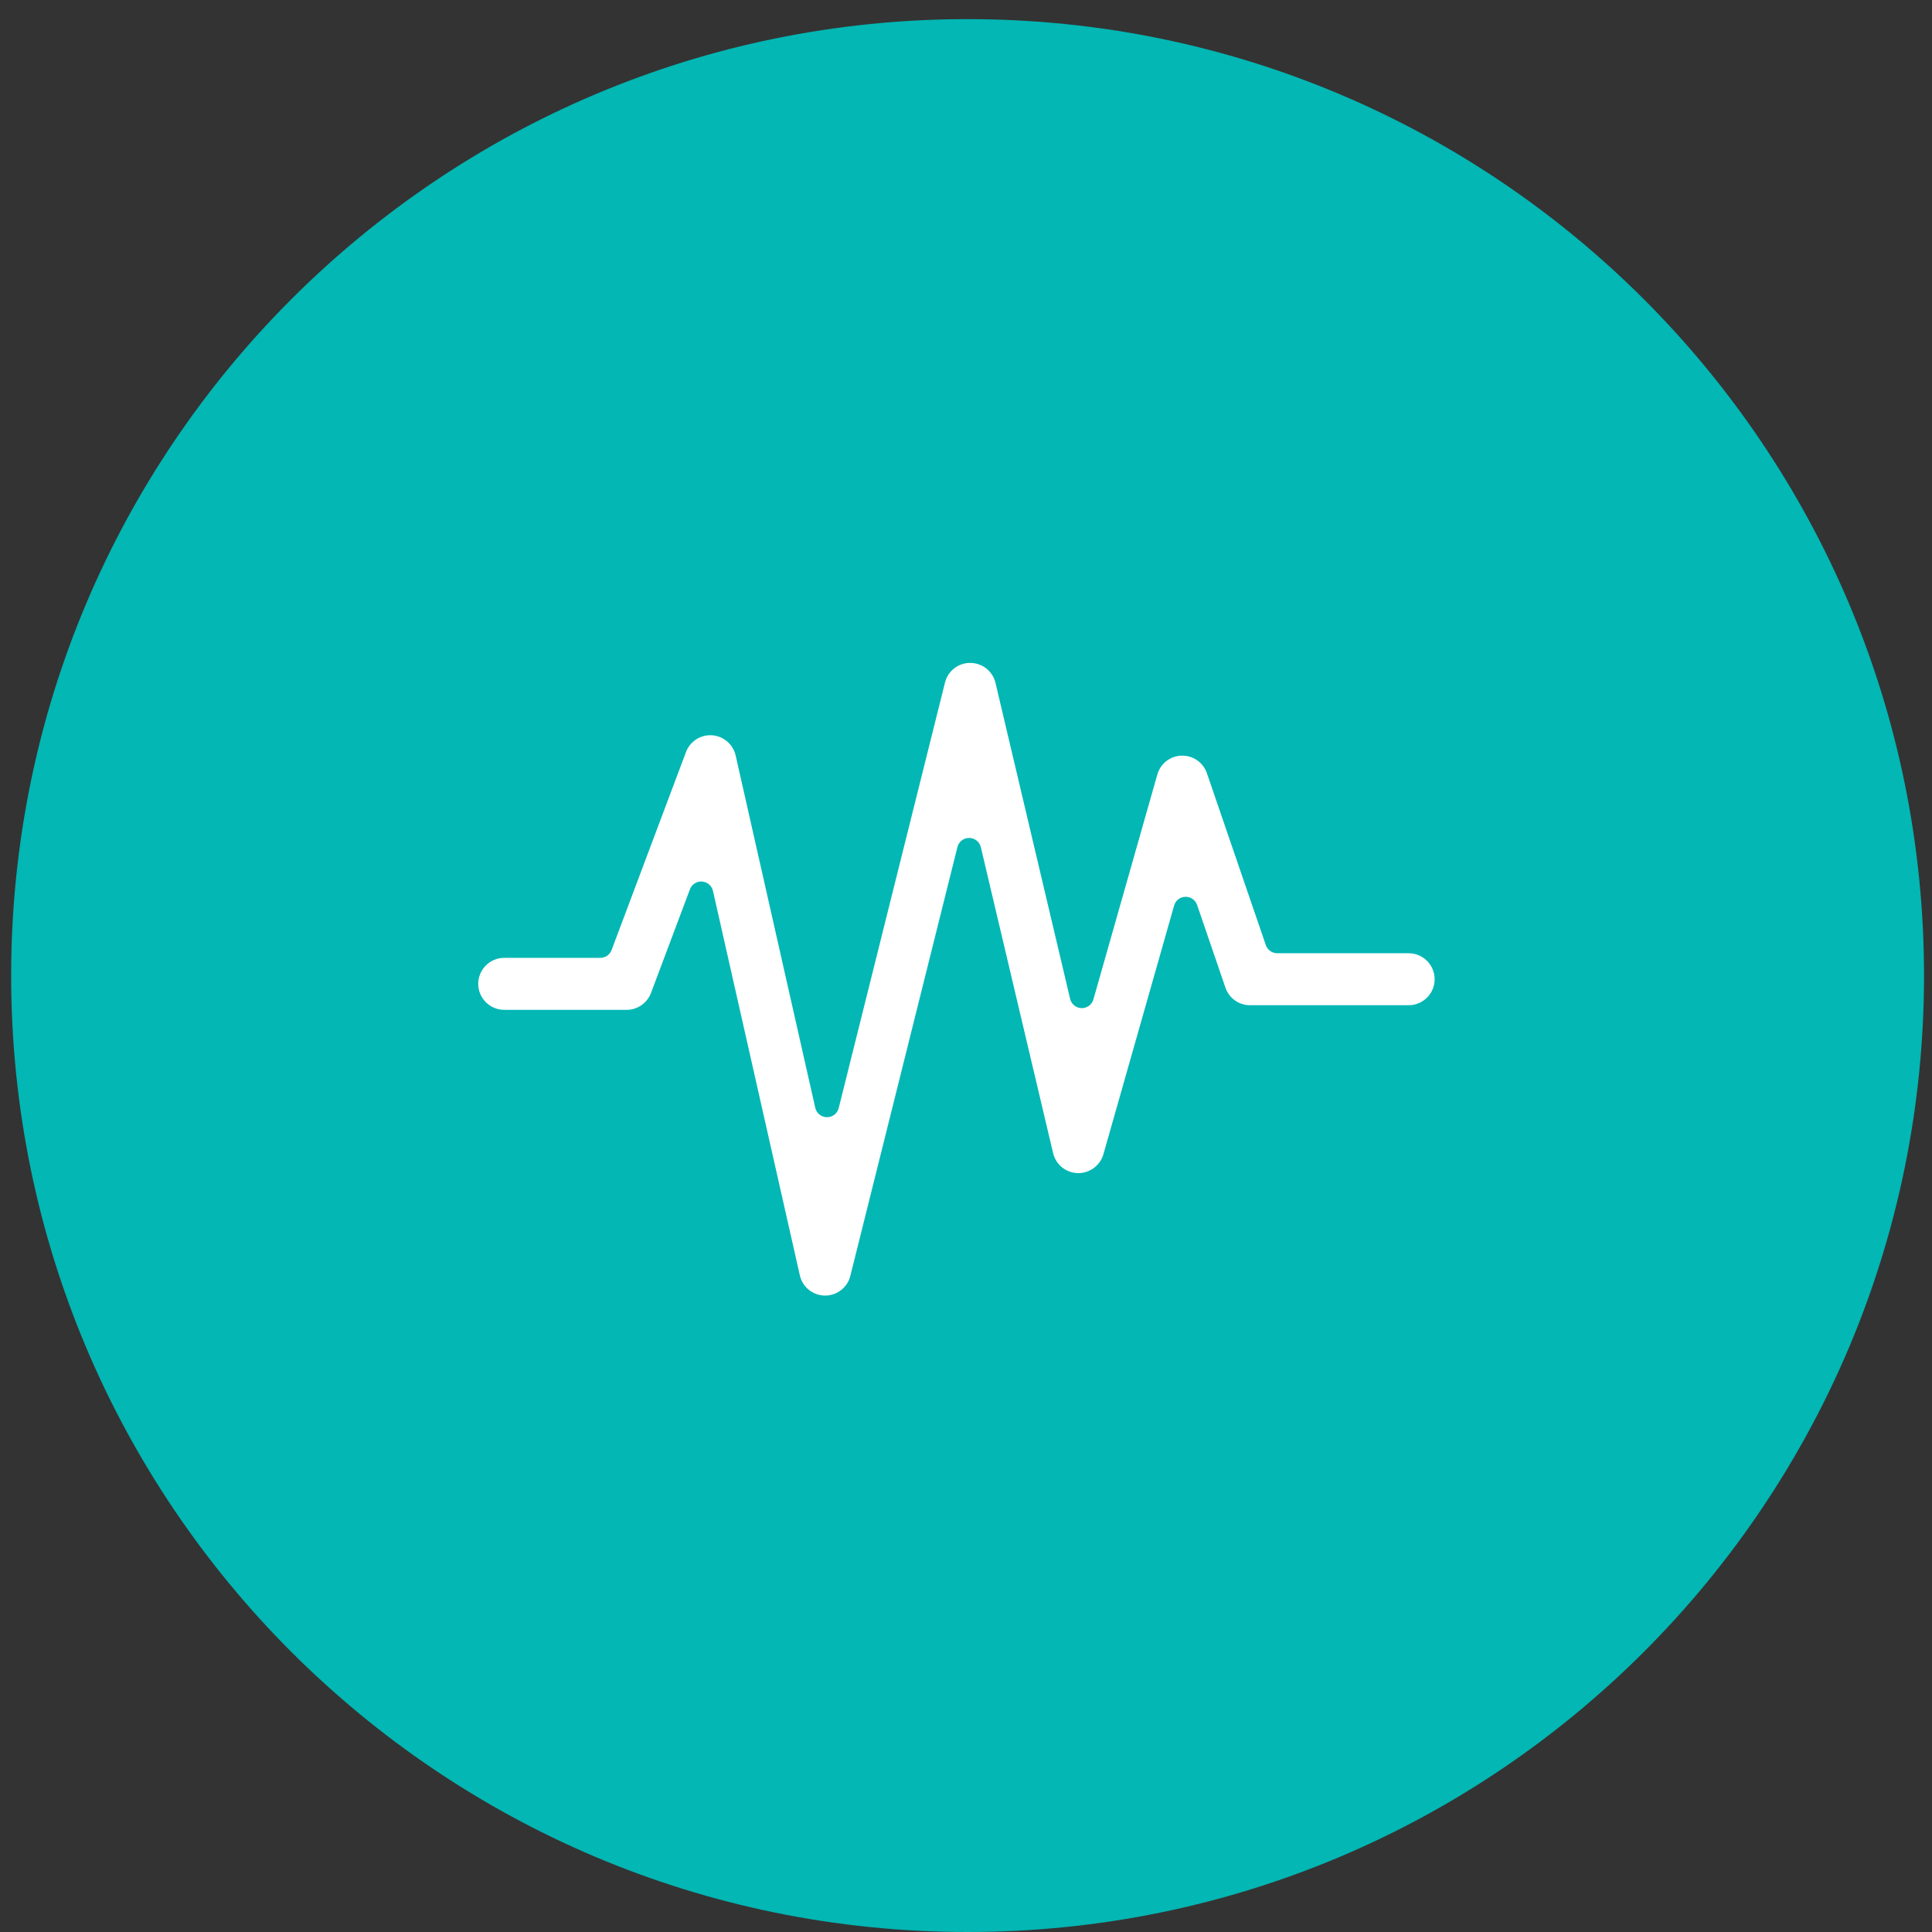 <svg width="101" height="101" viewBox="0 0 101 101" fill="none" xmlns="http://www.w3.org/2000/svg">
<rect x="0" y="0" width="101" height="101" fill="#333333" stroke="none"/>
<path d="M50.583 101C78.197 101 100.583 78.614 100.583 51C100.583 23.386 78.197 1 50.583 1C22.969 1 0.583 23.386 0.583 51C0.583 78.614 22.969 101 50.583 101Z" fill="#02B7B4"/>
<path d="M43.123 67.729C42.491 67.722 41.952 67.287 41.813 66.67L37.272 46.574C37.21 46.303 36.978 46.104 36.7 46.085C36.686 46.084 36.672 46.083 36.657 46.083C36.397 46.083 36.161 46.244 36.068 46.492L34.032 51.911C33.834 52.438 33.323 52.792 32.761 52.792H26.359C25.61 52.792 25 52.182 25 51.433C25 50.684 25.61 50.074 26.359 50.074H31.383C31.646 50.074 31.88 49.911 31.972 49.666L35.861 39.316C36.059 38.789 36.568 38.435 37.13 38.435C37.161 38.435 37.193 38.436 37.225 38.438C37.82 38.479 38.326 38.913 38.458 39.494L42.62 57.914C42.684 58.198 42.936 58.402 43.227 58.405H43.235C43.523 58.405 43.775 58.209 43.845 57.929L49.401 35.684C49.552 35.078 50.094 34.654 50.719 34.654C51.357 34.659 51.898 35.089 52.042 35.701L55.943 52.217C56.009 52.496 56.255 52.696 56.541 52.702C56.546 52.702 56.551 52.702 56.556 52.702C56.836 52.702 57.084 52.516 57.161 52.244L60.502 40.491C60.666 39.916 61.176 39.519 61.773 39.504C61.787 39.504 61.8 39.504 61.813 39.504C62.391 39.504 62.906 39.873 63.094 40.422L66.174 49.408C66.261 49.662 66.5 49.833 66.769 49.833H73.641C74.39 49.833 75 50.443 75 51.192C75 51.941 74.39 52.551 73.641 52.551H65.348C64.767 52.551 64.251 52.182 64.063 51.633L62.581 47.308C62.494 47.053 62.254 46.883 61.986 46.883C61.98 46.883 61.975 46.883 61.968 46.883C61.693 46.89 61.455 47.075 61.38 47.34L57.684 60.34C57.518 60.921 56.978 61.328 56.371 61.328H56.343C55.727 61.313 55.195 60.884 55.053 60.281L51.276 44.29C51.209 44.008 50.958 43.807 50.667 43.805H50.663C50.374 43.805 50.122 44.002 50.052 44.282L44.454 66.699C44.303 67.305 43.761 67.729 43.136 67.729H43.12H43.123Z" fill="white"/>
</svg>
